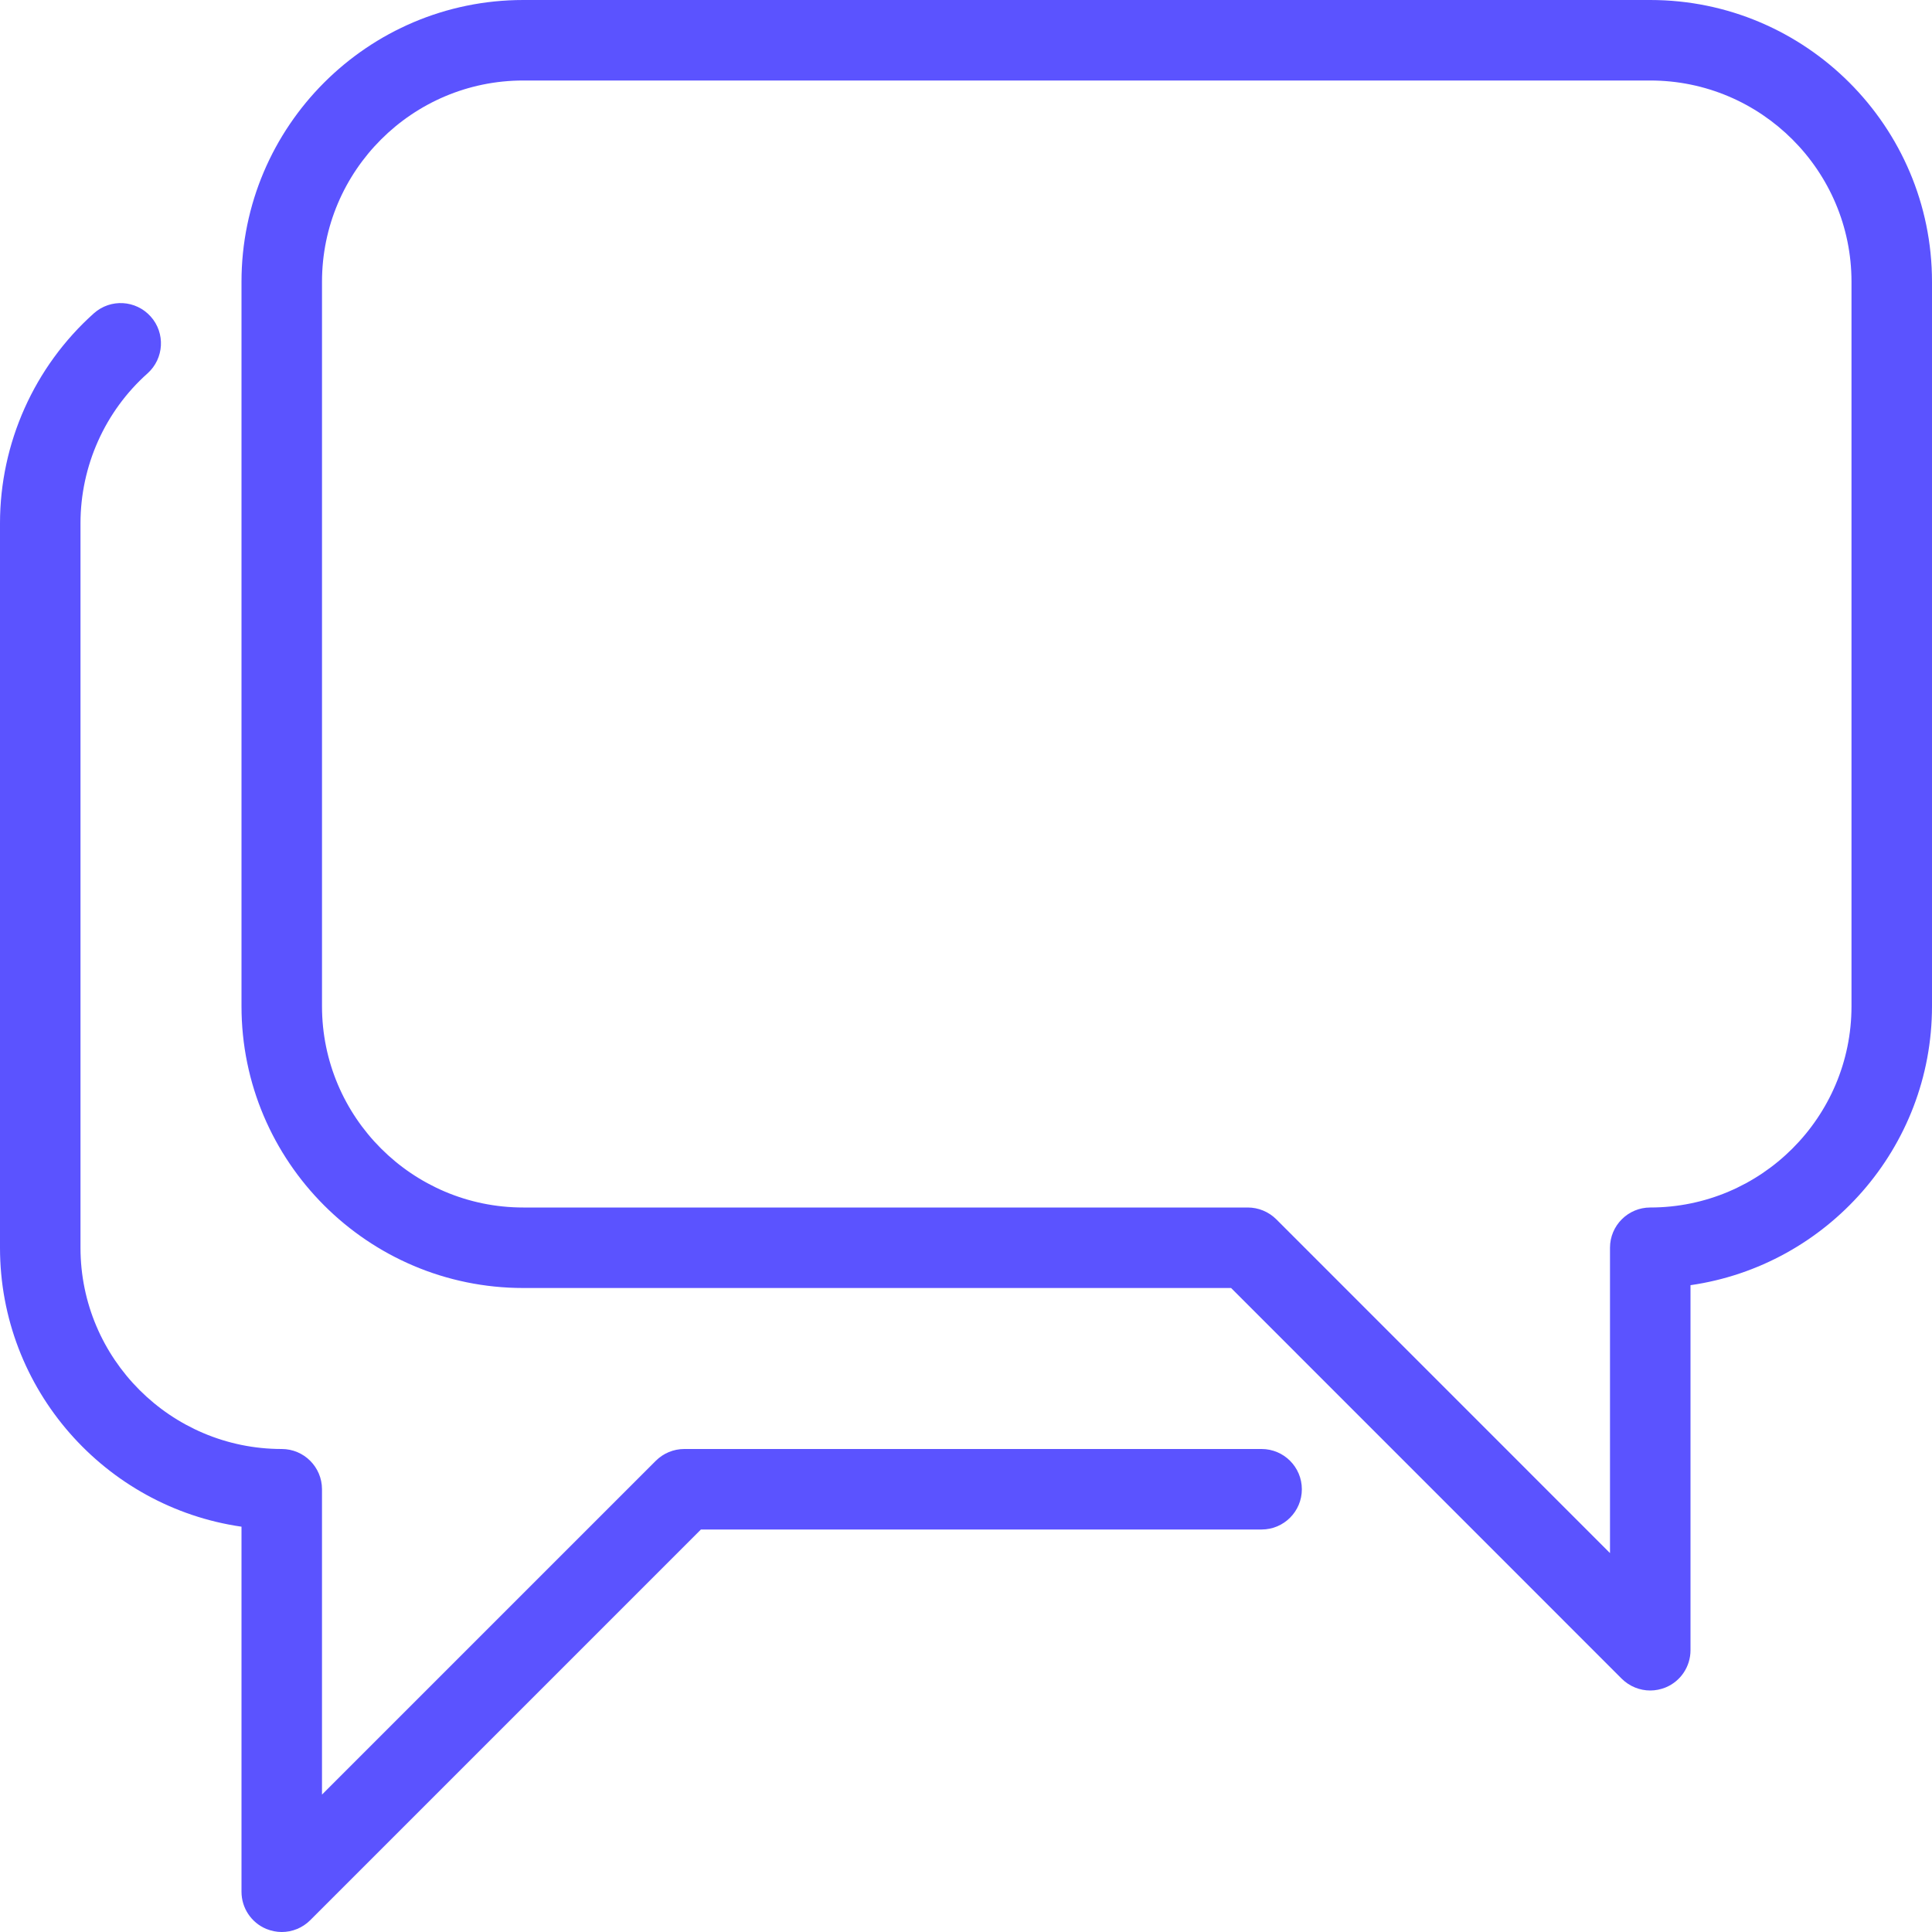 <svg width="250" height="250" viewBox="0 0 250 250" fill="none" xmlns="http://www.w3.org/2000/svg">
<path d="M213.541 0H67.709C47.604 0 31.25 16.354 31.25 36.459V130.208C31.25 150.312 47.604 166.667 67.709 166.667H159.302L209.854 217.229C210.854 218.219 212.188 218.75 213.542 218.75C214.208 218.75 214.886 218.615 215.532 218.354C217.479 217.552 218.75 215.646 218.75 213.542V166.302C236.396 163.761 250 148.542 250 130.208V36.459C250 16.354 233.646 0 213.541 0ZM239.583 130.208C239.583 144.573 227.896 156.25 213.542 156.25C210.667 156.25 208.333 158.583 208.333 161.458V200.969L165.146 157.771C164.167 156.802 162.844 156.25 161.458 156.25H67.709C53.355 156.25 41.667 144.573 41.667 130.208V36.459C41.667 22.094 53.355 10.417 67.709 10.417H213.542C227.896 10.417 239.583 22.094 239.583 36.459V130.208V130.208Z" fill="#5B53FF"/>
<path d="M163.25 187.5H88.541C87.156 187.5 85.833 188.053 84.854 189.032L41.666 232.219V192.709C41.666 189.834 39.333 187.5 36.458 187.5C22.104 187.5 10.416 175.823 10.416 161.459V67.709C10.416 60.313 13.573 53.23 19.094 48.313C21.24 46.386 21.416 43.094 19.5 40.959C17.573 38.813 14.302 38.626 12.146 40.542C4.427 47.448 0 57.355 0 67.709V161.459C0 179.792 13.604 195.011 31.25 197.553V244.792C31.25 246.896 32.521 248.803 34.469 249.605C35.115 249.865 35.791 250.001 36.459 250.001C37.812 250.001 39.146 249.47 40.136 248.48L90.698 197.917H163.25C166.125 197.917 168.459 195.584 168.459 192.709C168.459 189.834 166.125 187.5 163.25 187.5Z" fill="#5B53FF"/>
</svg>

